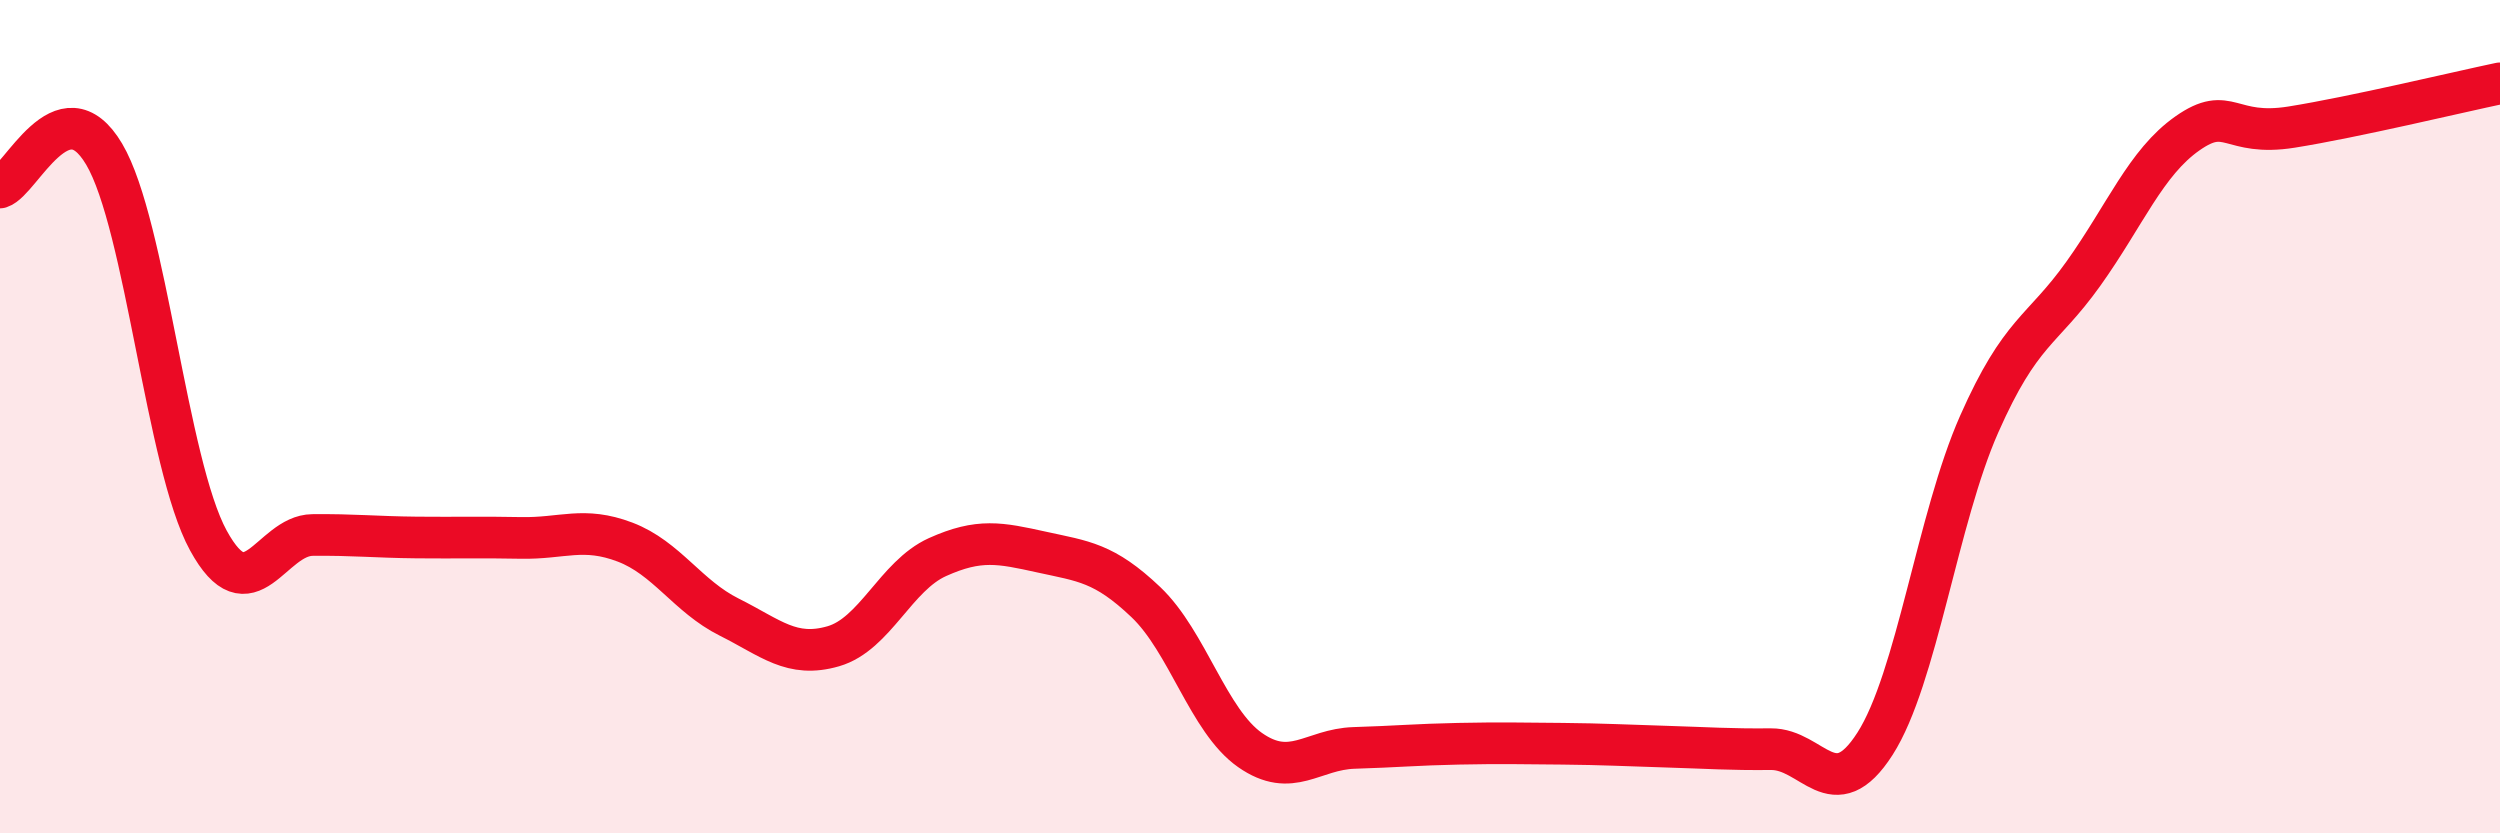 
    <svg width="60" height="20" viewBox="0 0 60 20" xmlns="http://www.w3.org/2000/svg">
      <path
        d="M 0,4.5 C 0.5,4.34 1.5,2.01 2.5,3.7 C 3.5,5.39 4,11.14 5,12.97 C 6,14.8 6.5,12.85 7.5,12.84 C 8.5,12.83 9,12.89 10,12.9 C 11,12.91 11.5,12.89 12.5,12.91 C 13.5,12.93 14,12.63 15,13.01 C 16,13.39 16.5,14.31 17.5,14.81 C 18.5,15.31 19,15.8 20,15.51 C 21,15.22 21.5,13.82 22.5,13.37 C 23.5,12.92 24,13.03 25,13.25 C 26,13.47 26.5,13.5 27.5,14.45 C 28.5,15.4 29,17.3 30,18 C 31,18.7 31.5,17.98 32.5,17.95 C 33.5,17.92 34,17.87 35,17.85 C 36,17.83 36.5,17.84 37.5,17.85 C 38.5,17.86 39,17.89 40,17.92 C 41,17.95 41.5,17.99 42.5,17.98 C 43.5,17.97 44,19.41 45,17.85 C 46,16.29 46.5,12.44 47.5,10.18 C 48.5,7.92 49,7.97 50,6.57 C 51,5.17 51.5,3.9 52.5,3.2 C 53.5,2.5 53.5,3.29 55,3.05 C 56.5,2.81 59,2.21 60,2L60 20L0 20Z"
        fill="#EB0A25"
        opacity="0.1"
        stroke-linecap="round"
        stroke-linejoin="round"
      />
      <path
        d="M 0,4.5 C 0.5,4.34 1.5,2.01 2.5,3.7 C 3.5,5.39 4,11.14 5,12.97 C 6,14.8 6.5,12.85 7.5,12.84 C 8.5,12.83 9,12.89 10,12.9 C 11,12.91 11.5,12.89 12.5,12.91 C 13.5,12.93 14,12.63 15,13.01 C 16,13.39 16.5,14.31 17.5,14.81 C 18.5,15.31 19,15.8 20,15.51 C 21,15.22 21.5,13.82 22.5,13.37 C 23.5,12.92 24,13.03 25,13.25 C 26,13.47 26.5,13.5 27.5,14.45 C 28.5,15.4 29,17.3 30,18 C 31,18.7 31.5,17.98 32.5,17.95 C 33.5,17.92 34,17.87 35,17.85 C 36,17.83 36.5,17.84 37.5,17.85 C 38.5,17.86 39,17.89 40,17.92 C 41,17.95 41.5,17.99 42.5,17.98 C 43.5,17.97 44,19.41 45,17.85 C 46,16.29 46.5,12.44 47.5,10.18 C 48.5,7.92 49,7.97 50,6.57 C 51,5.17 51.5,3.9 52.5,3.2 C 53.5,2.5 53.5,3.29 55,3.05 C 56.5,2.81 59,2.21 60,2"
        stroke="#EB0A25"
        stroke-width="1"
        fill="none"
        stroke-linecap="round"
        stroke-linejoin="round"
      />
    </svg>
  